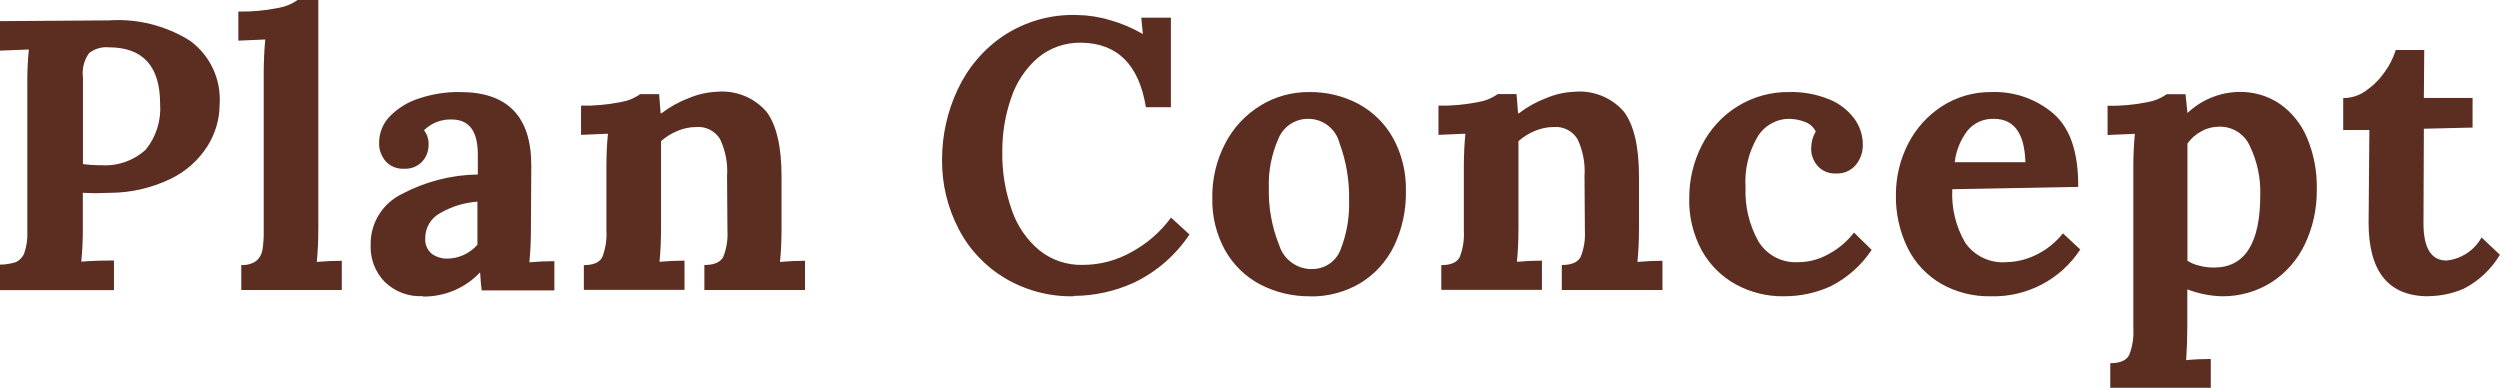 <?xml version="1.0" encoding="UTF-8"?>
<svg id="_レイヤー_2" data-name="レイヤー 2" xmlns="http://www.w3.org/2000/svg" viewBox="0 0 195 30.25">
  <defs>
    <style>
      .cls-1 {
        fill: #5c2e22;
        stroke-width: 0px;
      }
    </style>
  </defs>
  <g id="_レイヤー_1-2" data-name="レイヤー 1">
    <path id="planconcept" class="cls-1" d="m0,20.64c.42,0,.83-.07,1.23-.19.3-.14.54-.39.66-.7.19-.55.27-1.13.24-1.71V6.56c-.01-.9.03-1.8.12-2.7l-2.25.09V1.65l8.51-.06c2.23-.15,4.44.41,6.33,1.6,1.56,1.15,2.43,3.02,2.29,4.96,0,1.16-.34,2.29-.96,3.27-.71,1.1-1.7,1.98-2.88,2.54-1.46.7-3.05,1.07-4.67,1.08l-1.17.03-.99-.03v2.64c.01.91-.03,1.82-.12,2.73.64-.06,1.49-.09,2.55-.09v2.31H0v-1.98Zm7.82-7.76c1.3.11,2.59-.33,3.55-1.21.81-1,1.21-2.27,1.12-3.55,0-2.96-1.34-4.43-4.01-4.43-.55-.05-1.09.11-1.53.45-.4.56-.57,1.24-.48,1.92v6.74c.45.06.9.09,1.35.09Zm10.99,7.79c.42.03.84-.08,1.18-.32.26-.22.42-.52.48-.85.08-.5.11-1,.1-1.5V5.69c0-.87.04-1.74.12-2.61l-2.1.09V.9c1.03.02,2.05-.07,3.06-.27.56-.09,1.09-.3,1.56-.63h1.62v17.79c0,.96-.04,1.84-.12,2.64.66-.06,1.31-.09,1.95-.09v2.28h-7.84v-1.95Zm14.17,2.43c-1.11.06-2.19-.35-2.98-1.12-.74-.77-1.13-1.8-1.09-2.86-.04-1.7.92-3.26,2.46-4,1.82-.96,3.84-1.48,5.9-1.51v-1.56c0-1.82-.68-2.73-2.04-2.73-.8-.03-1.58.27-2.16.84.25.32.38.73.36,1.14,0,.48-.17.94-.49,1.29-.37.4-.91.61-1.45.57-.53.03-1.05-.19-1.41-.58-.34-.4-.53-.92-.51-1.45,0-.77.3-1.51.84-2.06.64-.65,1.43-1.13,2.3-1.4,1.03-.34,2.11-.51,3.19-.49,3.69,0,5.54,1.91,5.54,5.72l-.03,4.92c0,.96-.04,1.84-.12,2.64.66-.06,1.31-.09,1.95-.09v2.28h-5.67c-.04-.26-.08-.72-.12-1.38h-.03c-1.15,1.21-2.76,1.88-4.43,1.86Zm1.89-2.93c.91,0,1.77-.4,2.37-1.08v-3.36c-1.03.07-2.03.38-2.92.9-.71.39-1.16,1.13-1.15,1.95-.04.46.15.9.49,1.2.35.26.78.4,1.21.39Zm10.66.51c.76,0,1.24-.21,1.45-.63.25-.65.36-1.34.32-2.04v-5.03c0-.9.04-1.75.12-2.55l-2.1.09v-2.28c1.03.02,2.05-.07,3.06-.27.56-.09,1.09-.3,1.56-.63h1.47s.04.54.12,1.5h.06c.65-.5,1.37-.9,2.14-1.19.69-.29,1.42-.46,2.17-.49,1.47-.14,2.93.44,3.89,1.56.78,1.04,1.17,2.73,1.17,5.06v4.01c0,.96-.04,1.84-.12,2.64.66-.06,1.31-.09,1.95-.09v2.28h-7.85v-1.95c.76,0,1.25-.21,1.47-.63.26-.65.37-1.34.33-2.04l-.03-4.25c.07-1-.12-2-.55-2.91-.4-.64-1.12-1-1.87-.93-.51,0-1,.11-1.47.31-.46.19-.89.46-1.26.79v6.77c0,.96-.04,1.84-.12,2.64.64-.06,1.29-.09,1.95-.09v2.28h-7.85v-1.95Zm38.22,2.43c-1.88.04-3.74-.45-5.36-1.41-1.54-.92-2.8-2.25-3.62-3.85-.87-1.67-1.31-3.53-1.29-5.41,0-1.88.41-3.74,1.21-5.44.79-1.7,2.02-3.16,3.58-4.21,1.69-1.11,3.67-1.68,5.69-1.62.88.01,1.75.14,2.59.39.9.25,1.76.61,2.56,1.08h.03l-.12-1.26h2.31v6.98h-1.95c-.54-3.31-2.22-4.99-5.03-5.03-1.24-.03-2.45.39-3.4,1.18-.96.84-1.68,1.92-2.08,3.13-.47,1.35-.7,2.77-.69,4.19-.03,1.56.23,3.11.75,4.58.42,1.22,1.16,2.3,2.16,3.13.96.76,2.16,1.16,3.39,1.12,1.32,0,2.61-.35,3.76-.99,1.22-.66,2.28-1.58,3.1-2.7l1.44,1.32c-1.08,1.62-2.58,2.92-4.34,3.76-1.47.67-3.06,1.02-4.67,1.03Zm18.45,0c-1.36.02-2.71-.3-3.92-.93-1.15-.61-2.09-1.53-2.73-2.67-.68-1.24-1.02-2.63-.99-4.04-.03-1.5.32-2.98,1.02-4.31.63-1.21,1.58-2.22,2.74-2.93,1.14-.7,2.45-1.06,3.79-1.05,1.35-.02,2.68.3,3.86.93,1.14.62,2.08,1.55,2.7,2.68.68,1.25,1.02,2.66.99,4.09.03,1.5-.29,2.99-.94,4.34-.59,1.19-1.5,2.19-2.64,2.88-1.18.69-2.52,1.04-3.88,1.02h0Zm.06-2.13c1.02.05,1.96-.57,2.31-1.53.48-1.22.7-2.52.66-3.83.03-1.52-.22-3.04-.75-4.46-.28-1.09-1.24-1.86-2.37-1.89-1.05-.04-2.01.59-2.4,1.56-.53,1.21-.79,2.52-.74,3.84-.04,1.53.24,3.05.81,4.46.34,1.09,1.34,1.84,2.49,1.86h0Zm10.15-.3c.76,0,1.24-.21,1.45-.63.25-.65.36-1.34.32-2.04v-5.03c0-.9.04-1.75.12-2.55l-2.1.09v-2.28c1.03.02,2.05-.07,3.06-.27.56-.09,1.09-.3,1.56-.63h1.47s.04.54.12,1.5h.06c.65-.5,1.37-.9,2.14-1.19.69-.29,1.42-.46,2.17-.49,1.47-.14,2.93.44,3.89,1.56.78,1.04,1.17,2.73,1.17,5.06v4.01c0,.96-.04,1.84-.12,2.64.66-.06,1.31-.09,1.95-.09v2.28h-7.85v-1.95c.76,0,1.25-.21,1.47-.63.26-.65.37-1.34.33-2.04l-.03-4.25c.07-1-.12-2-.55-2.91-.4-.64-1.12-1-1.87-.93-.51,0-1,.11-1.47.31-.46.19-.89.46-1.26.79v6.77c0,.96-.04,1.84-.12,2.64.64-.06,1.29-.09,1.95-.09v2.28h-7.85v-1.95Zm26.72,2.43c-1.3.02-2.57-.3-3.71-.91-1.12-.61-2.04-1.52-2.67-2.64-.68-1.25-1.03-2.66-.99-4.09-.01-1.44.33-2.87.99-4.15.63-1.24,1.59-2.29,2.77-3.02,1.21-.75,2.61-1.14,4.03-1.12,1.07-.03,2.14.17,3.13.57.78.31,1.46.84,1.96,1.51.43.59.66,1.3.66,2.02.01.58-.18,1.14-.55,1.59-.38.44-.93.69-1.51.66-.56.04-1.11-.18-1.48-.6-.32-.38-.5-.85-.49-1.35,0-.46.12-.92.36-1.32-.18-.36-.49-.63-.87-.76-.38-.15-.79-.22-1.2-.23-1.01,0-1.95.53-2.47,1.4-.7,1.19-1.03,2.56-.94,3.94-.06,1.46.28,2.91.99,4.19.65,1.09,1.85,1.73,3.12,1.65.83,0,1.64-.22,2.37-.63.77-.41,1.44-.98,1.98-1.68l1.38,1.35c-.8,1.21-1.91,2.19-3.2,2.84-1.14.52-2.37.78-3.62.78Zm16.15,0c-1.35.03-2.69-.31-3.86-.97-1.12-.65-2.03-1.61-2.61-2.77-.64-1.3-.96-2.74-.93-4.19,0-1.37.32-2.72.94-3.94.61-1.2,1.52-2.22,2.65-2.95,1.16-.75,2.52-1.13,3.89-1.11,1.77-.06,3.5.55,4.84,1.71,1.29,1.14,1.92,3.03,1.9,5.69l-9.82.18c-.08,1.46.27,2.9,1,4.16.72,1.05,1.95,1.63,3.22,1.53.78-.02,1.54-.2,2.25-.54.84-.39,1.58-.98,2.16-1.71l1.35,1.26c-1.53,2.35-4.18,3.73-6.98,3.65Zm2.7-10.45c-.06-2.26-.88-3.39-2.46-3.39-.79-.03-1.55.31-2.05.91-.55.72-.9,1.57-1,2.47h5.51Zm6.62,15.67c.76,0,1.25-.21,1.47-.63.26-.65.37-1.34.33-2.04v-12.67c0-.9.04-1.75.12-2.55l-2.13.09v-2.28c1.03.02,2.05-.07,3.05-.27.56-.09,1.09-.3,1.56-.63h1.47c.04.34.09.82.15,1.44h.03c1.09-1.02,2.52-1.6,4.01-1.62,1.12-.02,2.23.3,3.16.93.95.66,1.68,1.58,2.13,2.65.53,1.26.79,2.63.76,4,.02,1.49-.29,2.96-.93,4.3-.58,1.22-1.48,2.25-2.62,2.98-1.16.73-2.51,1.1-3.88,1.08-.91-.03-1.81-.21-2.67-.54v2.88c0,.86-.03,1.74-.09,2.64.62-.06,1.26-.09,1.92-.09v2.27h-7.84v-1.94Zm8.08-7.46c2.42,0,3.62-1.89,3.62-5.66.04-1.3-.23-2.6-.79-3.77-.4-.96-1.34-1.57-2.38-1.56-.5,0-.99.12-1.42.36-.44.23-.81.56-1.09.96v9.14c.27.17.57.3.88.37.38.11.78.16,1.18.16Zm16.74,2.24c-3.12,0-4.67-1.92-4.67-5.75l.06-7.22h-2.04v-2.49c.65,0,1.29-.21,1.81-.6.57-.4,1.06-.9,1.45-1.47.37-.51.65-1.08.84-1.68h2.22l-.03,3.74h3.8v2.31l-3.8.09-.03,7.37c0,1.94.6,2.91,1.8,2.91,1.15-.12,2.17-.79,2.73-1.8l1.43,1.35c-.67,1.13-1.65,2.05-2.82,2.65-.87.38-1.81.57-2.76.58Z"/>
  </g>
</svg>